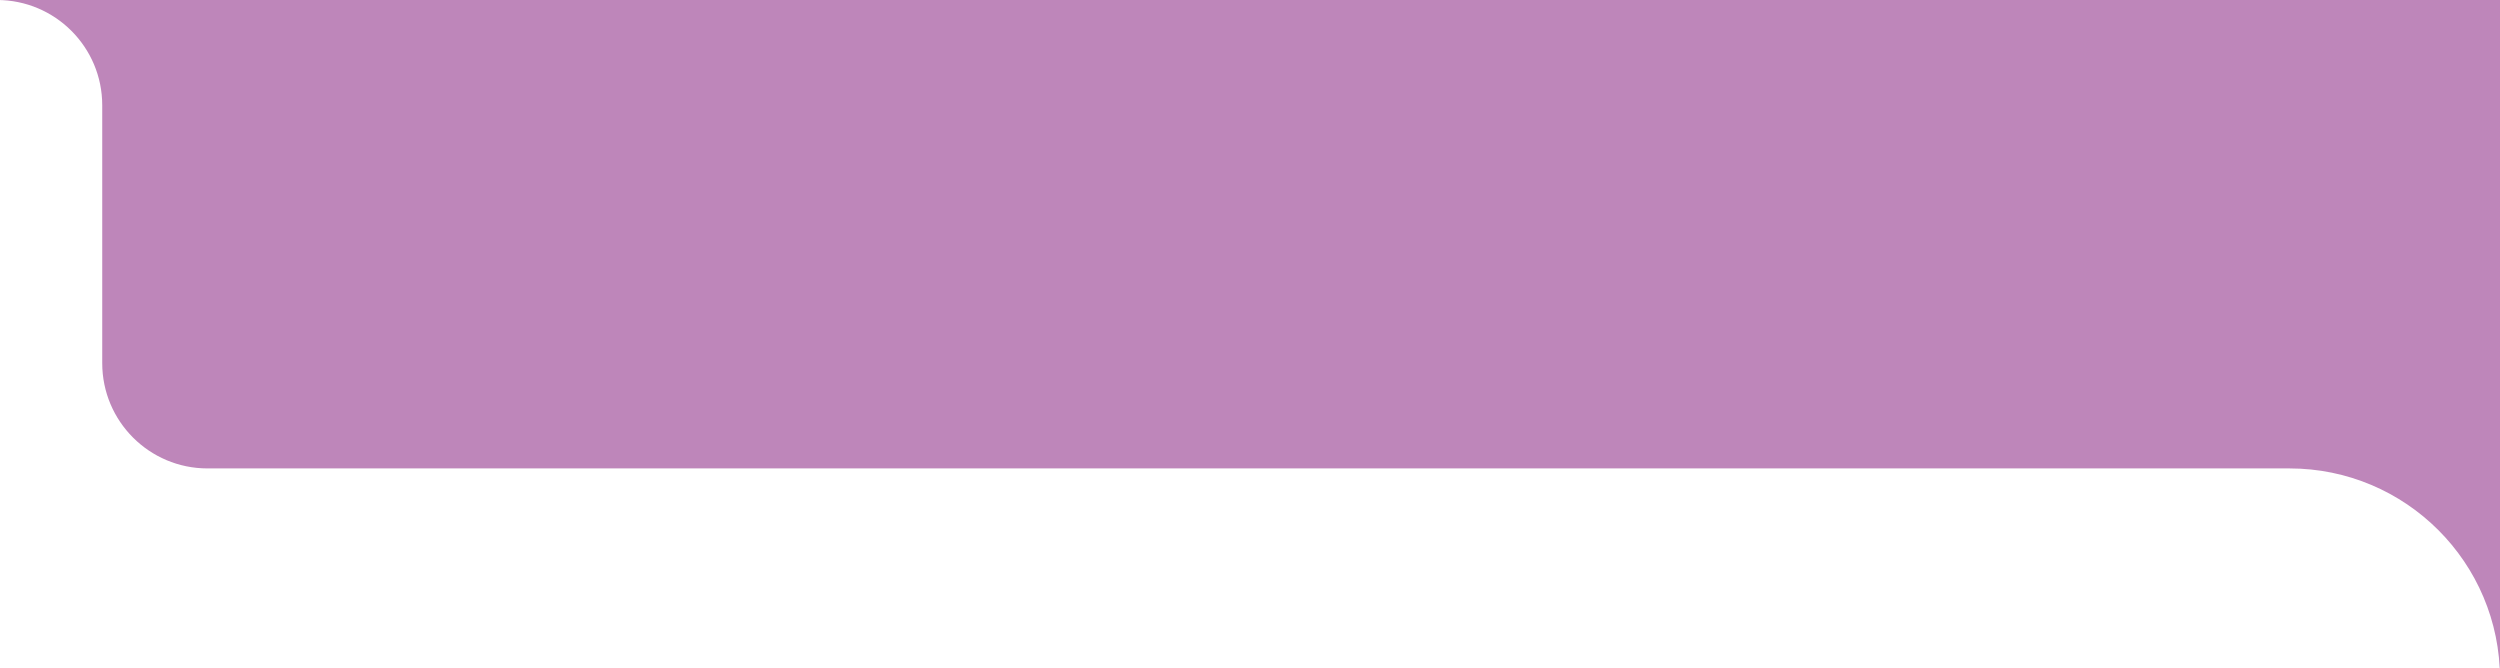 <svg width="475" height="127" viewBox="0 0 475 127" fill="none" xmlns="http://www.w3.org/2000/svg">
<g clip-path="url(#clip0_10110_3577)">
<path d="M-44 136H475V137C475 159.091 457.091 177 435 177H-29C-51.091 177 -69 159.091 -69 137V129C-69 115.09 -61.9 102.839 -51.126 95.673C-48.628 94.011 -46.188 92.114 -44 90.002V136ZM-15.36 0C-26.406 0 -35.36 8.954 -35.36 20V72.447C-35.361 79.274 -39.022 85.196 -44 90.002V0H-15.36ZM486 136H475V129C475 106.909 457.091 89 435 89H39.424C28.378 89 19.424 80.046 19.424 69V20C19.424 8.954 10.47 4.86968e-07 -0.576 0H486V136Z" fill="#BE86BA"/>
</g>
<defs>
<clipPath id="clip0_10110_3577">
<rect width="475" height="127" fill="white"/>
</clipPath>
</defs>
</svg>
